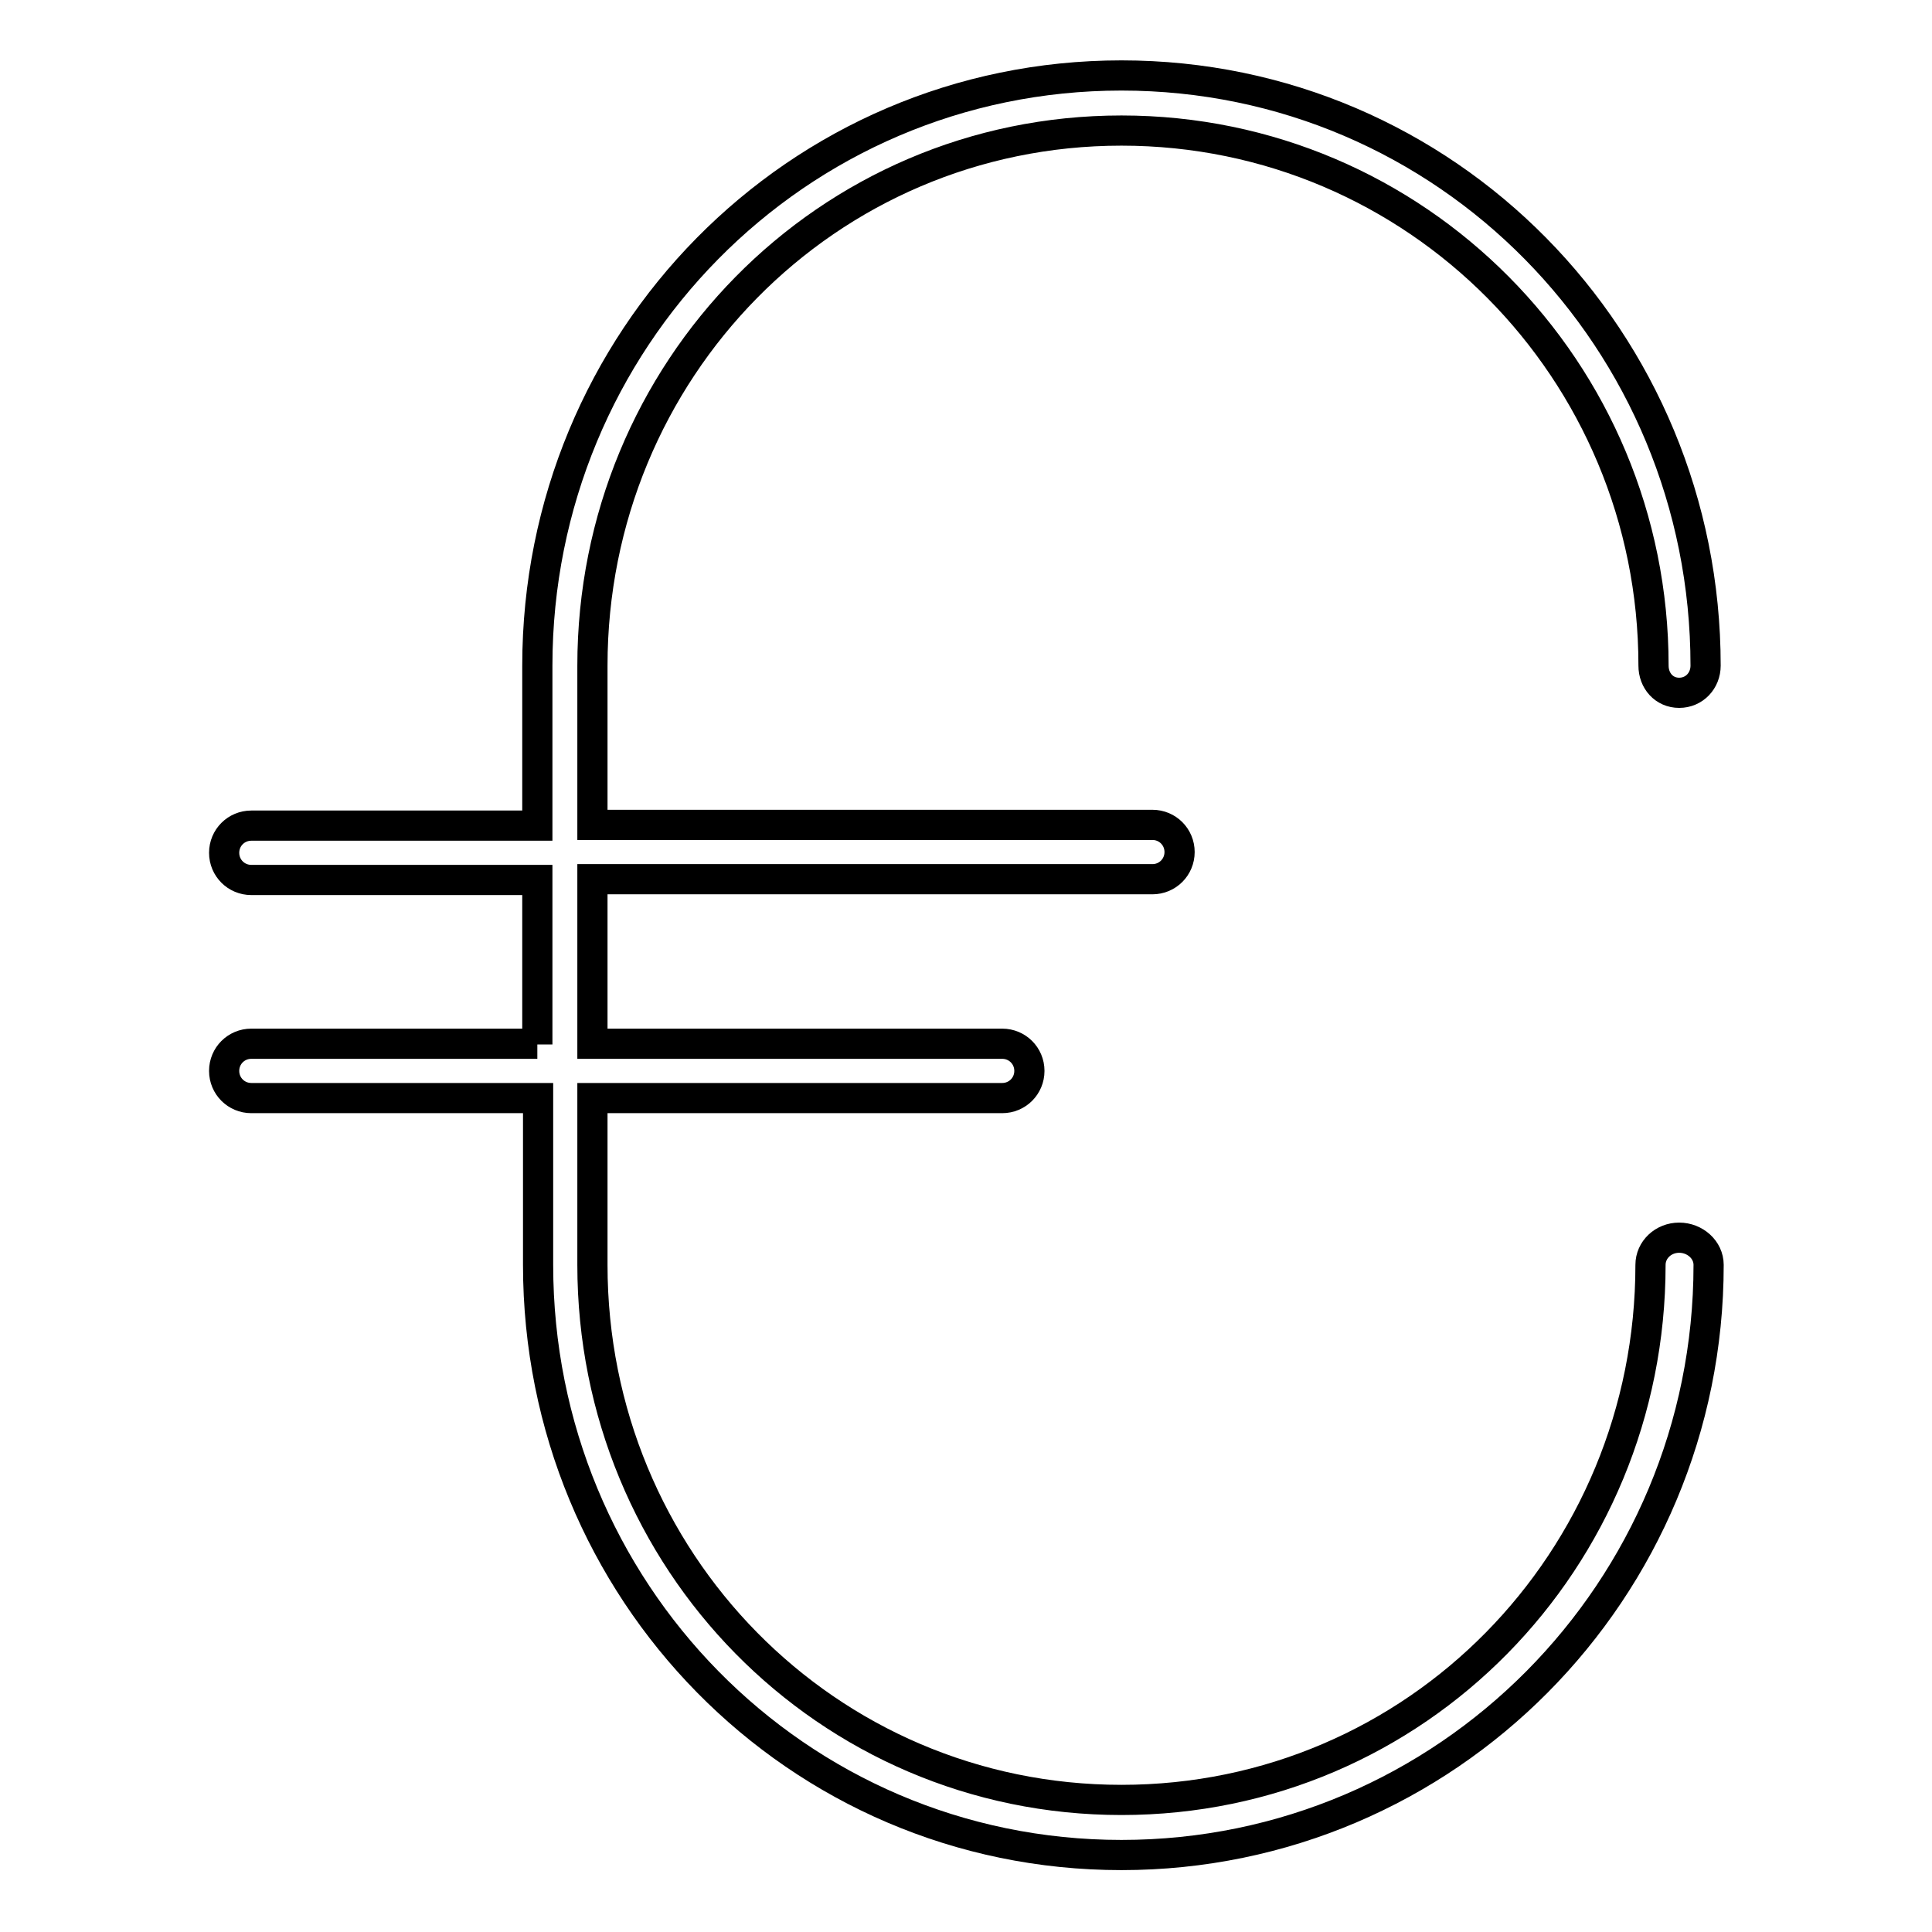 <?xml version="1.0" encoding="utf-8"?>
<!-- Svg Vector Icons : http://www.onlinewebfonts.com/icon -->
<!DOCTYPE svg PUBLIC "-//W3C//DTD SVG 1.1//EN" "http://www.w3.org/Graphics/SVG/1.1/DTD/svg11.dtd">
<svg version="1.1" xmlns="http://www.w3.org/2000/svg" xmlns:xlink="http://www.w3.org/1999/xlink" x="0px" y="0px" viewBox="0 0 256 256" enable-background="new 0 0 256 256" xml:space="preserve">
<g> <path stroke-width="4" fill-opacity="0" stroke="#000000"  d="M71.2,138.4v-21.8H33.3c-2,0-3.6-1.6-3.6-3.6c0-2,1.6-3.6,3.6-3.6h37.9V88.2c0-43.1,34.3-78.2,77.4-78.2 c43.1,0,77.4,35.1,77.4,78.2c0,2-1.5,3.6-3.5,3.6s-3.4-1.6-3.4-3.6c0-39.1-31.4-70.9-70.5-70.9c-39.1,0-70.1,31.8-70.1,70.9v21.1 h74.2c2,0,3.6,1.6,3.6,3.6c0,2-1.6,3.6-3.6,3.6H78.5v21.8h54.3c2,0,3.6,1.6,3.6,3.6c0,2-1.6,3.6-3.6,3.6H78.5v22.1 c0,39.1,31,70.9,70.1,70.9c39.1,0,70.1-31.8,70.1-70.9c0-2,1.7-3.6,3.8-3.6s3.9,1.6,3.9,3.6c0,43.1-34.7,78.2-77.8,78.2 c-43.1,0-77.3-35.1-77.3-78.2v-22.1H33.3c-2,0-3.6-1.6-3.6-3.6c0-2,1.6-3.6,3.6-3.6H71.2z"/></g>
</svg>
